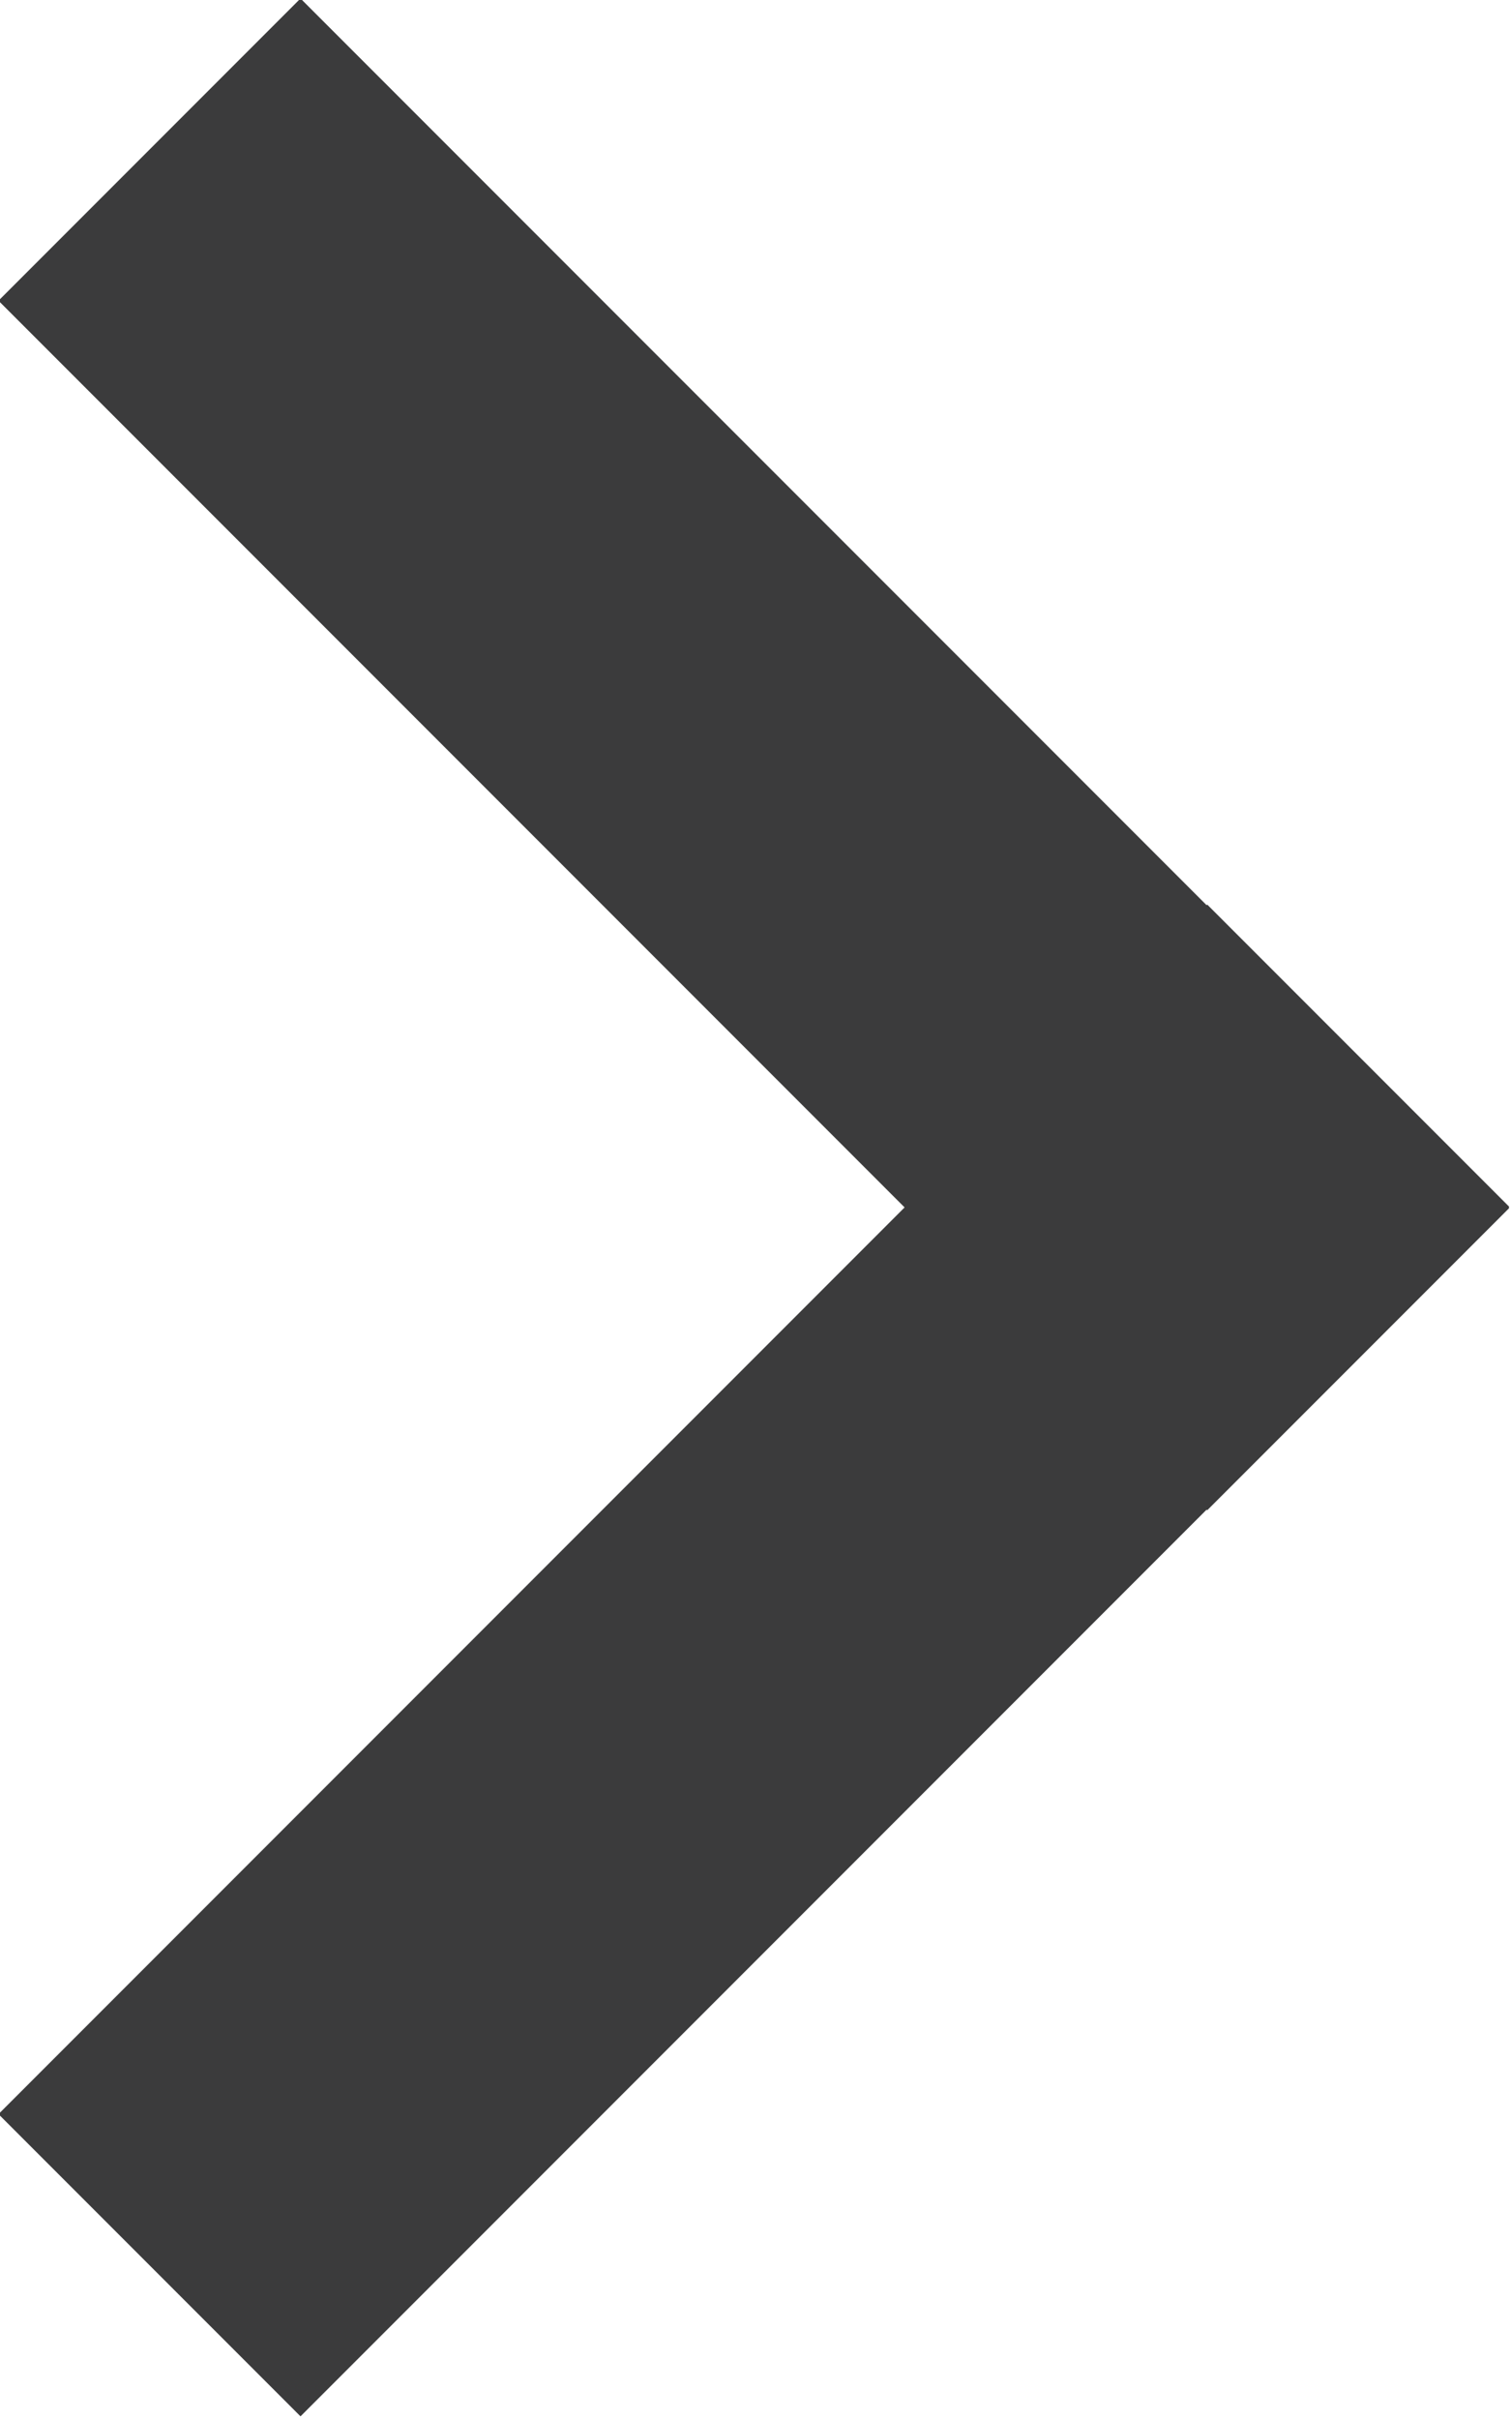 <?xml version="1.0" encoding="UTF-8"?>
<svg id="_レイヤー_2" data-name="レイヤー 2" xmlns="http://www.w3.org/2000/svg" viewBox="0 0 3.54 5.66">
  <defs>
    <style>
      .cls-1 {
        fill: none;
        stroke: #3b3b3c;
        stroke-miterlimit: 10;
      }
    </style>
  </defs>
  <g id="_レイヤー_1-2" data-name="レイヤー 1">
    <g>
      <line class="cls-1" x1=".35" y1="5.3" x2="3.18" y2="2.47"/>
      <line class="cls-1" x1="3.18" y1="3.18" x2=".35" y2=".35"/>
    </g>
  </g>
</svg>